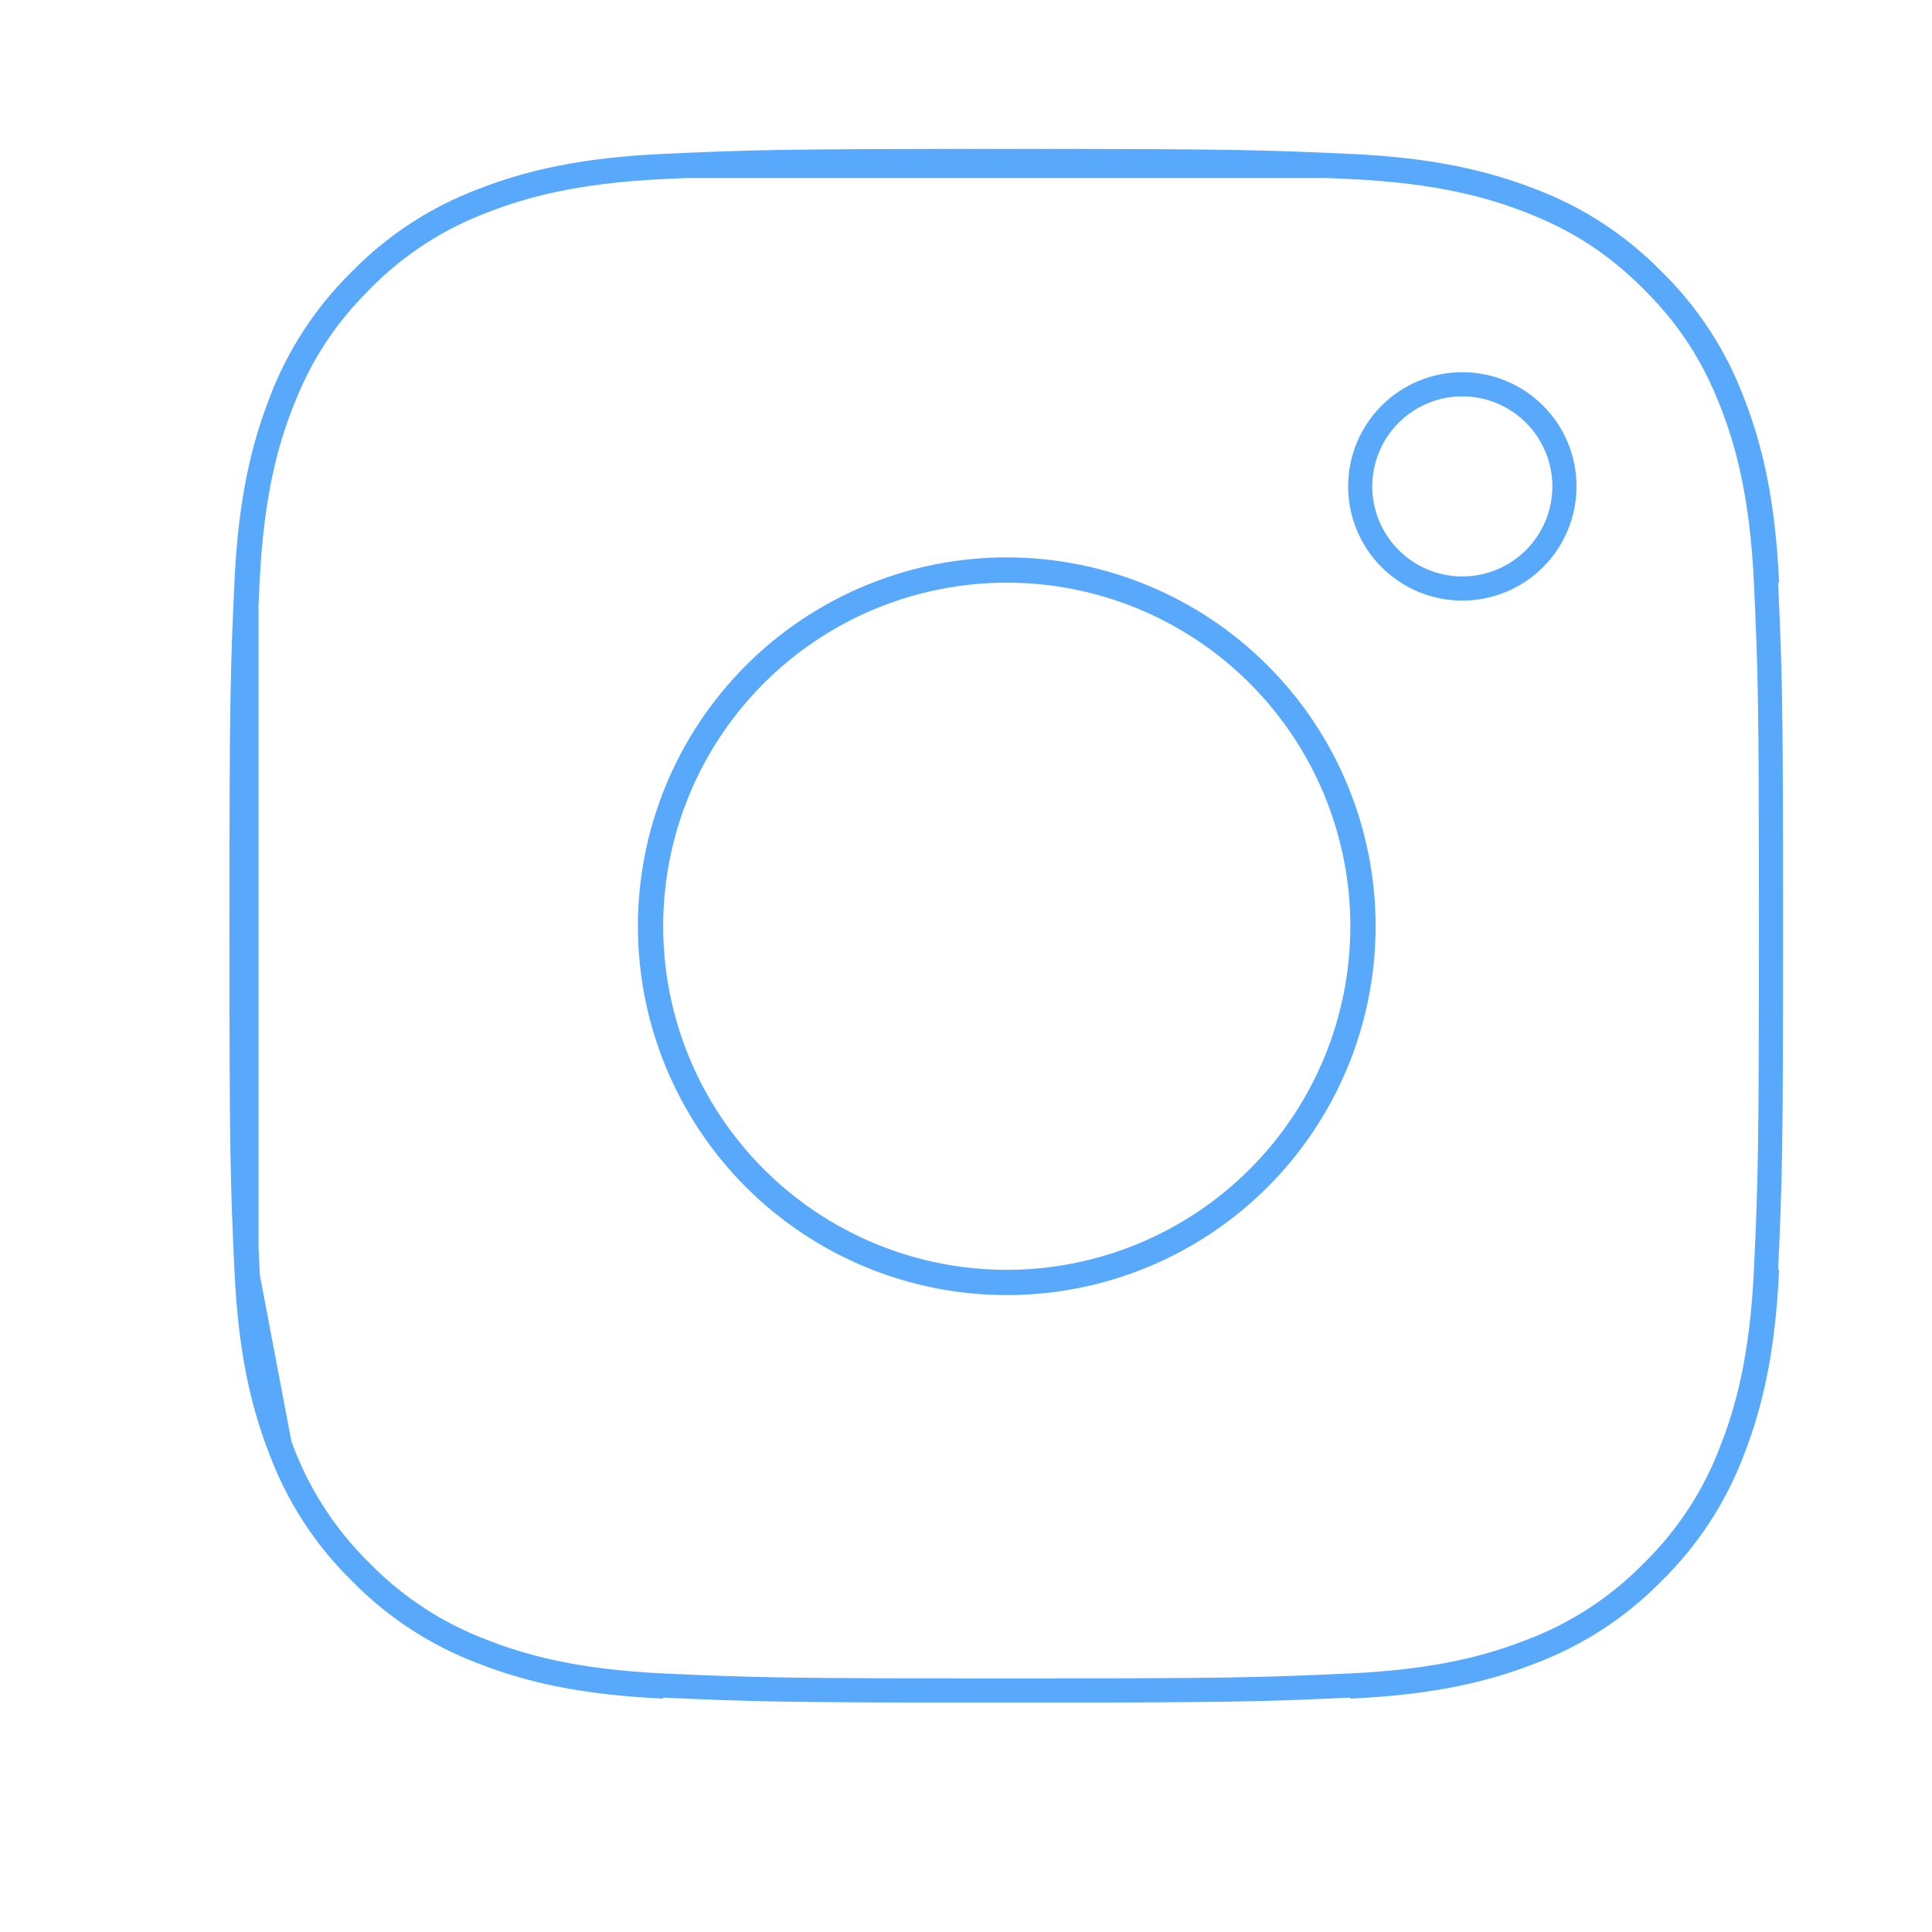 <?xml version="1.0" encoding="UTF-8"?>
<svg xmlns="http://www.w3.org/2000/svg" width="160" height="160" viewBox="0 0 160 160" fill="none">
  <path d="M20.411 48.297C20.723 41.484 21.79 37.09 23.233 33.36L23.252 33.308C24.682 29.513 26.921 26.074 29.815 23.232L29.856 23.192L29.896 23.152C32.74 20.254 36.18 18.017 39.972 16.591L40.037 16.566C43.759 15.119 48.144 14.056 54.963 13.744M20.411 48.297C20.084 55.577 20 57.834 20 76.708C20 95.587 20.079 97.838 20.411 105.12M20.411 48.297L20.411 50.134M23.258 120.111C24.684 123.904 26.921 127.343 29.819 130.188L29.859 130.227L29.899 130.268C32.741 133.162 36.18 135.401 39.975 136.831L40.032 136.853C43.757 138.297 48.145 139.36 54.963 139.672M23.258 120.111L23.233 120.046C21.786 116.324 20.723 111.939 20.411 105.12M23.258 120.111L23.172 119.661M20.411 105.12L20.523 105.708M20.411 105.12L20.411 103.279M23.172 119.661L20.523 105.708M23.172 119.661C22.047 116.688 20.888 112.54 20.523 105.708M23.172 119.661C23.212 119.765 23.251 119.868 23.291 119.97C24.718 123.817 26.979 127.301 29.912 130.171C32.781 133.103 36.263 135.364 40.109 136.791C43.196 137.993 47.545 139.25 54.962 139.59C62.447 139.93 64.76 140 83.375 140C101.99 140 104.305 139.93 111.79 139.589C119.216 139.249 123.56 137.986 126.636 136.793C130.484 135.366 133.969 133.105 136.838 130.17C139.77 127.302 142.031 123.82 143.458 119.974C144.66 116.887 145.917 112.538 146.257 105.121C146.597 97.636 146.667 95.318 146.667 76.708C146.667 58.098 146.597 55.779 146.256 48.293C145.914 40.828 144.639 36.478 143.441 33.399C141.874 29.355 139.887 26.296 136.833 23.241C133.786 20.2 130.735 18.212 126.687 16.643C123.598 15.435 119.244 14.168 111.79 13.827C111.142 13.797 110.532 13.77 109.947 13.744M20.523 105.708C20.512 105.515 20.503 105.32 20.494 105.123C20.464 104.474 20.437 103.864 20.411 103.279M54.963 13.744C62.245 13.412 64.501 13.333 83.375 13.333C102.249 13.333 104.504 13.416 111.784 13.744M54.963 13.744L56.804 13.744M111.784 13.744L109.947 13.744M111.784 13.744C118.598 14.056 122.993 15.123 126.723 16.566L126.775 16.585C130.571 18.015 134.009 20.254 136.851 23.148L136.89 23.188L136.931 23.228C139.825 26.07 142.064 29.509 143.493 33.306L143.517 33.37C144.964 37.092 146.027 41.477 146.339 48.296M56.804 13.744L109.947 13.744M56.804 13.744C62.97 13.475 66.378 13.416 83.375 13.416C100.374 13.416 103.781 13.475 109.947 13.744M56.804 13.744C56.219 13.77 55.609 13.797 54.96 13.827C47.534 14.167 43.19 15.431 40.114 16.623C36.251 18.055 32.755 20.329 29.88 23.279C26.854 26.317 24.874 29.361 23.311 33.396C22.103 36.485 20.835 40.841 20.494 48.295C20.464 48.942 20.437 49.55 20.411 50.134M146.339 105.12C146.027 111.939 144.964 116.326 143.52 120.051L143.498 120.108C142.068 123.904 139.829 127.342 136.935 130.184L136.894 130.224L136.855 130.264C134.01 133.162 130.571 135.399 126.778 136.825L126.713 136.85C122.991 138.297 118.606 139.36 111.787 139.672M20.411 103.279C20.142 97.113 20.084 93.705 20.084 76.708C20.084 59.706 20.142 56.303 20.411 50.134M20.411 103.279L20.411 50.134M72.103 103.92C75.677 105.401 79.507 106.162 83.375 106.162C91.187 106.162 98.679 103.059 104.203 97.535C109.726 92.012 112.83 84.52 112.83 76.708C112.83 68.896 109.726 61.404 104.203 55.881C98.679 50.357 91.187 47.254 83.375 47.254C79.507 47.254 75.677 48.016 72.103 49.496C68.53 50.976 65.283 53.146 62.548 55.881C59.813 58.616 57.643 61.863 56.163 65.436C54.683 69.01 53.921 72.84 53.921 76.708C53.921 80.576 54.683 84.406 56.163 87.98C57.643 91.553 59.813 94.8 62.548 97.535C65.283 100.271 68.53 102.44 72.103 103.92ZM62.482 55.815C68.023 50.274 75.539 47.161 83.375 47.161C91.212 47.161 98.727 50.274 104.268 55.815C109.809 61.356 112.922 68.872 112.922 76.708C112.922 84.544 109.809 92.06 104.268 97.601C98.727 103.142 91.212 106.255 83.375 106.255C75.539 106.255 68.023 103.142 62.482 97.601C56.941 92.06 53.828 84.544 53.828 76.708C53.828 68.872 56.941 61.356 62.482 55.815ZM129.56 40.282C129.56 42.525 128.669 44.676 127.083 46.262C125.497 47.848 123.346 48.739 121.103 48.739C118.86 48.739 116.709 47.848 115.123 46.262C113.537 44.676 112.646 42.525 112.646 40.282C112.646 38.039 113.537 35.888 115.123 34.302C116.709 32.716 118.86 31.825 121.103 31.825C123.346 31.825 125.497 32.716 127.083 34.302C128.669 35.888 129.56 38.039 129.56 40.282Z" stroke="#58A9FC" stroke-width="2" stroke-linejoin="round"></path>
</svg>
